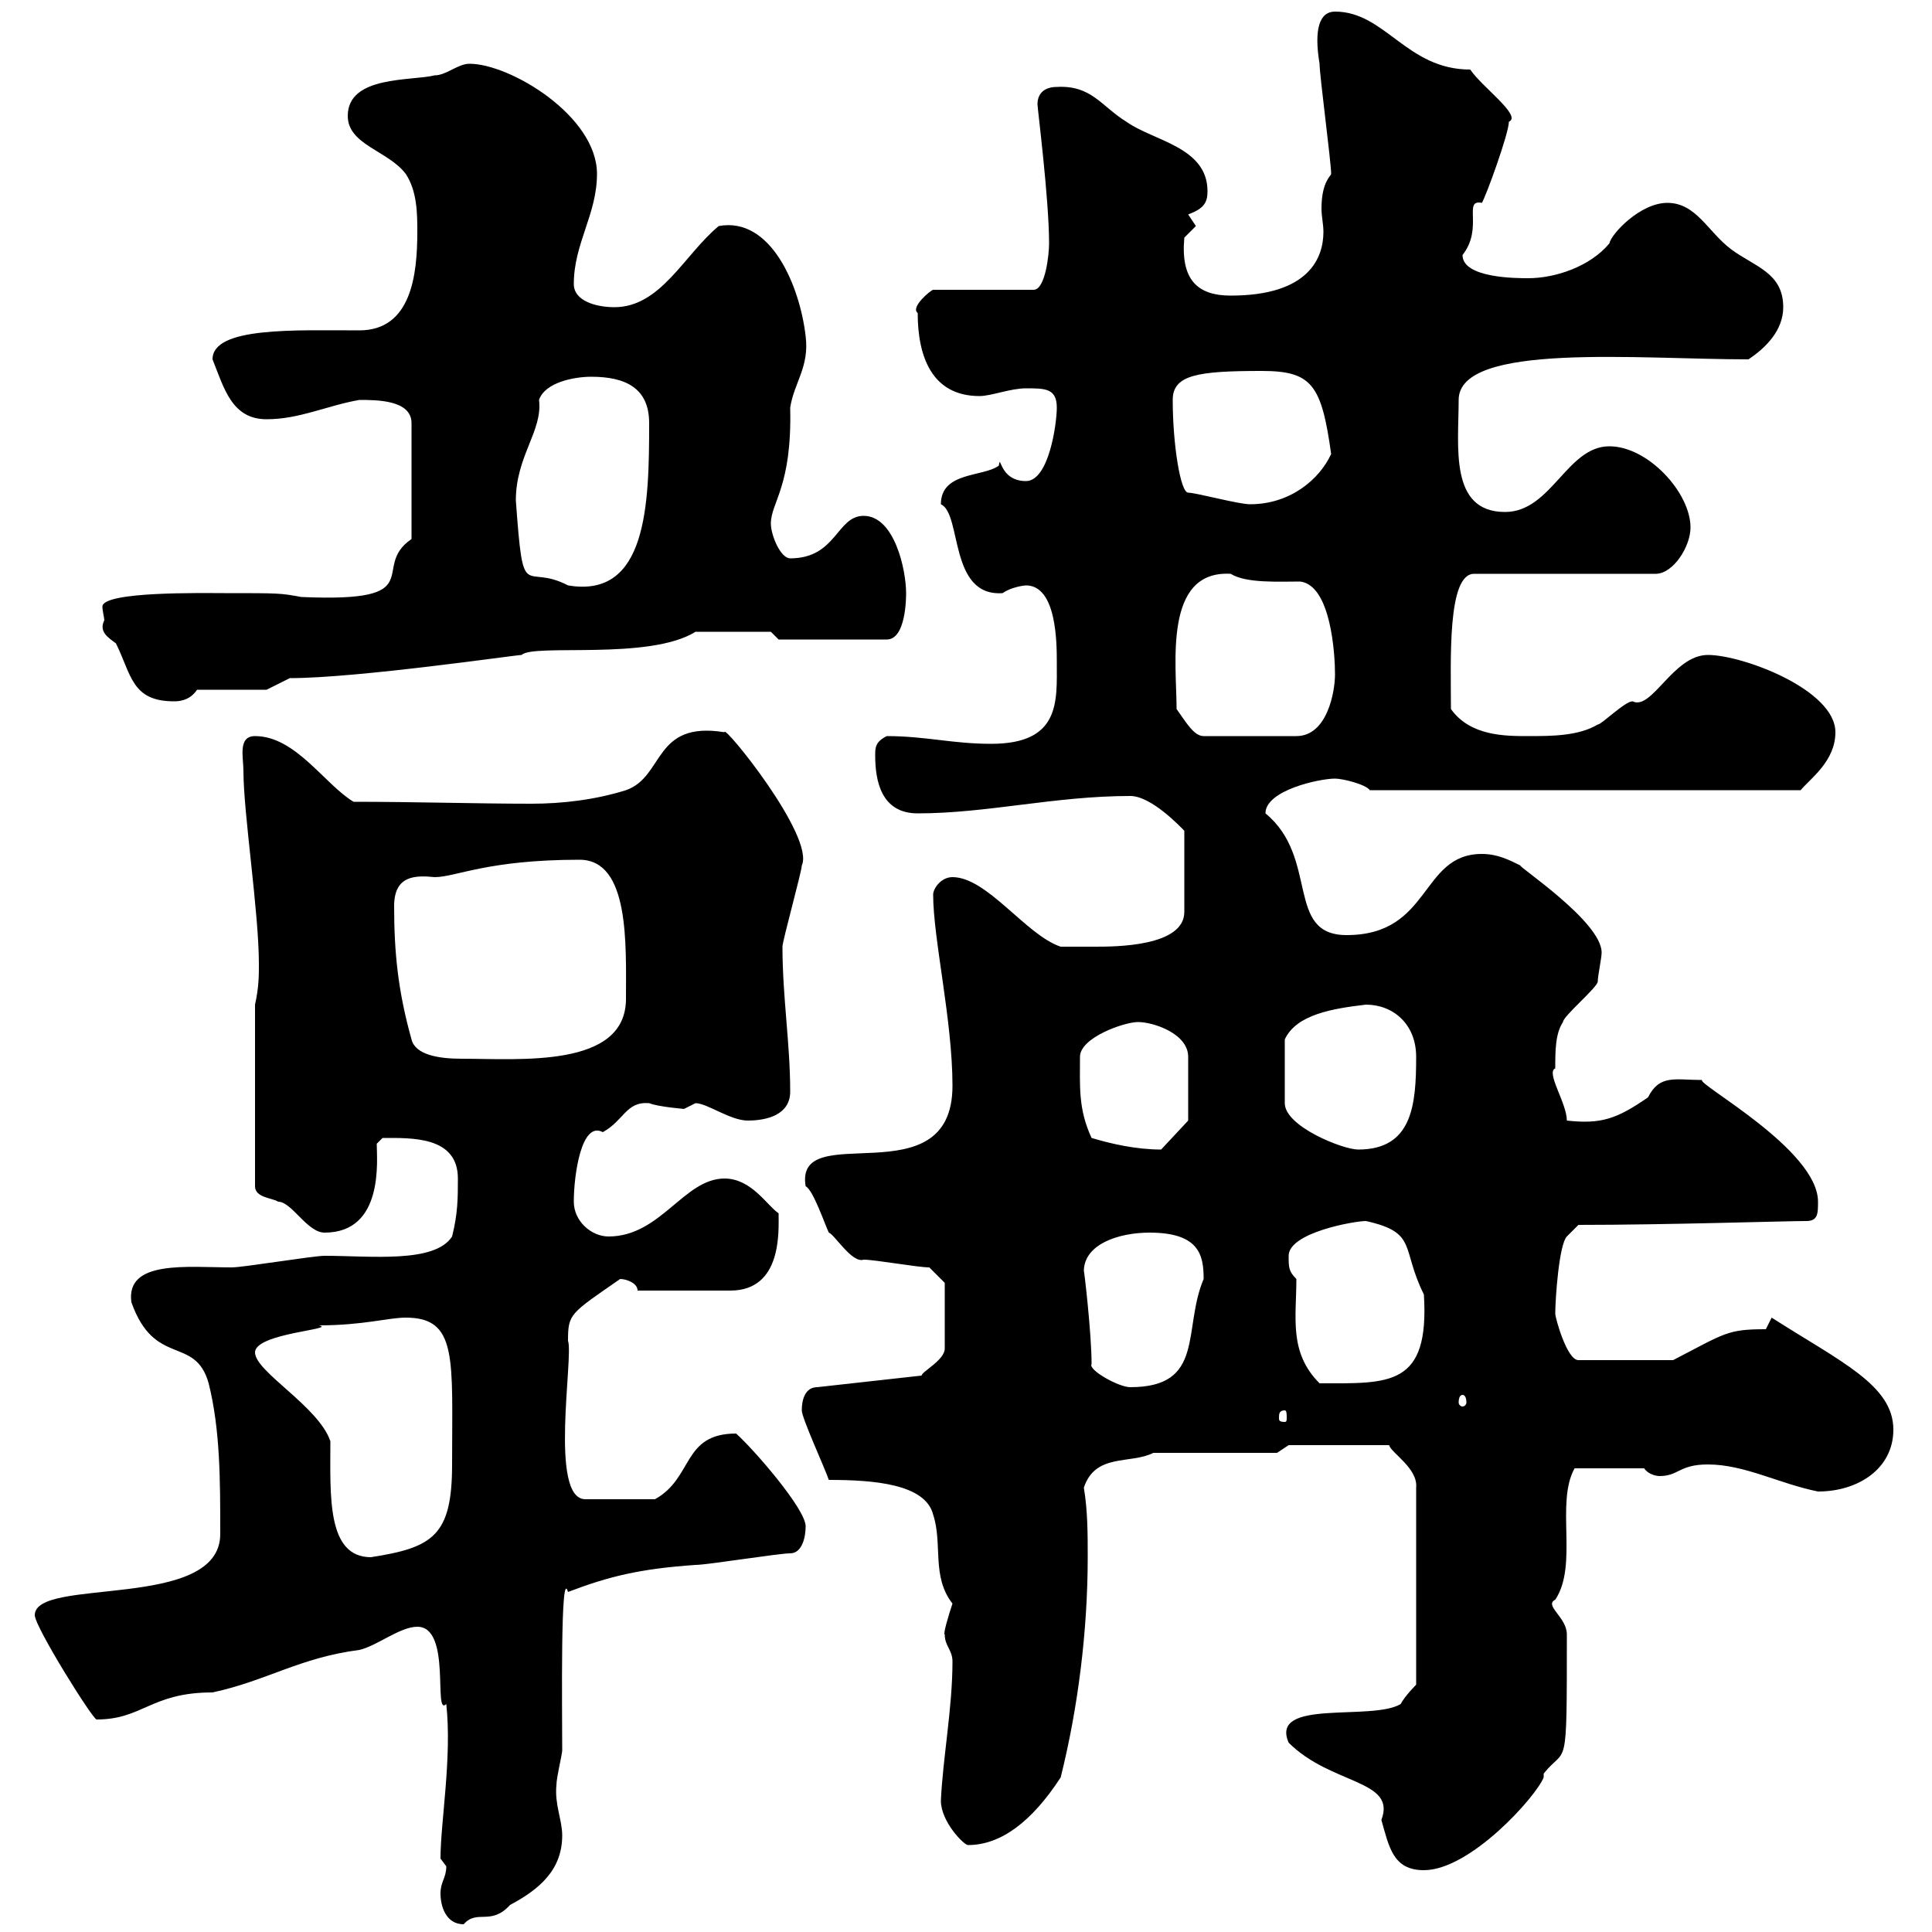 <svg xmlns="http://www.w3.org/2000/svg" xmlns:xlink="http://www.w3.org/1999/xlink" width="300" height="300"><path d="M68.40 294C68.40 296.10 69.30 298.80 72 298.80C74.10 296.40 76.20 299.10 79.20 295.80C83.70 293.40 87.30 290.40 87.30 285C87.30 282.60 86.10 280.20 86.40 277.20C86.40 276 87.30 272.40 87.30 271.80C87.30 265.50 87 243 88.20 247.20C94.50 244.80 99.30 243.60 108 243C109.80 243 120.90 241.20 122.70 241.20C124.50 241.20 125.10 238.80 125.10 237C125.10 234.30 117 225 114.30 222.60C105.90 222.60 107.70 229.50 101.70 232.80L90.90 232.80C85.20 232.80 89.10 210.60 88.20 208.20C88.20 204 88.50 204 96.30 198.60C97.20 198.60 99 199.20 99 200.40L113.40 200.40C121.50 200.40 120.90 191.10 120.90 188.40C119.10 187.20 116.70 183 112.50 183C106.20 183 102.60 192 94.50 192C91.80 192 89.10 189.60 89.10 186.60C89.10 182.40 90.30 174 93.60 175.80C96.90 174 97.20 171 100.80 171.30C102.30 171.90 106.50 172.20 106.20 172.20C106.20 172.20 108 171.30 108 171.30C109.80 171.30 113.40 174 116.10 174C119.10 174 122.70 173.10 122.70 169.50C122.70 162 121.50 154.80 121.50 147C121.50 146.10 124.50 135.30 124.50 134.40C126.60 129.90 112.20 112.20 112.50 113.70C101.40 111.90 103.20 120.60 97.20 122.70C92.40 124.20 87.30 124.80 82.50 124.80C74.10 124.80 64.50 124.50 54.90 124.50C50.40 121.80 45.90 114.30 39.60 114.30C36.90 114.30 37.80 117.60 37.80 119.70C37.80 126.30 40.20 141.60 40.20 149.70C40.20 151.50 40.20 153.30 39.60 156L39.60 184.20C39.60 186 42.30 186 43.20 186.60C45.30 186.60 47.70 191.40 50.40 191.40C59.70 191.40 58.50 180 58.50 177.60L59.40 176.70C63.90 176.70 71.10 176.40 71.10 183C71.10 186 71.10 188.40 70.20 192C67.50 196.20 57.60 195 50.40 195C48.60 195 37.80 196.80 36 196.80C29.10 196.80 19.50 195.60 20.40 202.20C24 212.40 30.30 207.30 32.40 214.80C34.20 222 34.20 229.80 34.20 238.20C34.20 250.20 5.40 244.80 5.40 250.80C5.40 252.60 14.40 267 15 267C22.20 267 23.40 262.80 33 262.80C41.40 261 46.50 257.40 55.80 256.20C58.50 255.60 62.10 252.60 64.80 252.60C70.20 252.60 67.20 266.70 69.30 264.60C70.20 273 68.40 282.90 68.40 288.60C68.40 288.60 69.30 289.80 69.30 289.80C69.30 291.60 68.40 292.20 68.40 294ZM200.10 270.60C206.70 277.20 216.90 276.30 214.50 282.60C215.70 286.80 216.30 290.40 221.10 290.40C228.30 290.40 238.50 279 239.70 276C239.70 276 239.70 275.40 239.70 275.40C243.30 270.90 243.30 276 243.30 253.80C243.30 251.10 239.70 249.30 241.50 248.40C245.10 243 241.50 233.40 244.50 228L255.30 228C255.90 228.90 257.10 229.20 257.70 229.20C260.70 229.20 260.70 227.40 265.20 227.40C270.90 227.40 276.30 230.40 282.30 231.60C288.60 231.60 294 228 294 222C294 215.10 285.90 211.50 275.10 204.60L274.20 206.40C268.20 206.40 267.90 207 259.80 211.20L245.10 211.20C243.30 211.20 241.50 204.60 241.50 204C241.50 201.60 242.10 193.20 243.30 192L245.10 190.20C258.90 190.20 277.20 189.60 280.50 189.60C282.30 189.60 282.30 188.40 282.30 186.60C282.30 178.50 263.40 168.30 264.30 167.70C260.10 167.70 257.70 166.80 255.90 170.40C251.10 173.70 248.70 174.60 243.30 174C243.30 171.30 240 166.50 241.50 165.90C241.50 163.20 241.50 160.50 242.70 158.70C242.70 157.80 248.10 153.30 248.10 152.40C248.10 151.50 248.70 148.80 248.70 147.90C248.70 143.10 235.50 134.40 236.10 134.40C234.30 133.50 232.50 132.60 230.10 132.60C220.50 132.60 222.30 145.20 209.10 145.20C199.50 145.20 204.90 133.20 196.50 126.30C196.50 122.70 204.90 120.90 207.30 120.90C208.50 120.90 212.10 121.80 212.70 122.70L279.60 122.70C281.10 120.90 285 118.20 285 113.70C285 107.10 270.60 101.70 265.20 101.70C259.80 101.70 256.50 110.40 253.50 108.90C252.30 108.90 248.70 112.50 248.10 112.50C245.10 114.30 240.90 114.30 237.30 114.30C233.70 114.30 228.30 114.30 225.30 110.10C225.30 102.60 224.70 89.10 228.90 89.10L257.10 89.10C259.80 89.10 262.50 84.90 262.50 81.90C262.50 76.50 255.90 69.30 249.90 69.30C243.30 69.30 240.90 79.50 233.70 79.50C225 79.50 226.50 69.30 226.50 62.10C226.50 53.10 254.40 55.80 271.50 55.80C274.20 54 276.90 51.30 276.90 47.70C276.90 42.30 272.40 41.40 268.80 38.70C265.20 36 263.40 31.50 258.90 31.50C254.70 31.50 250.20 36.30 249.90 37.80C246.90 41.40 241.50 43.20 237.30 43.20C235.50 43.20 227.10 43.20 227.10 39.60C230.40 35.40 227.10 30.90 230.10 31.50C230.70 30.60 234.30 20.70 234.30 18.90C236.40 18 230.10 13.50 228.30 10.80C218.40 10.80 215.10 1.80 207.30 1.80C204.90 1.80 204 4.50 204.90 9.90C204.90 11.70 206.70 25.20 206.70 27C206.70 27.30 205.20 28.20 205.20 32.40C205.20 33.60 205.50 34.80 205.50 36C205.50 39.90 203.40 45.90 191.10 45.90C186 45.90 183.30 43.50 183.90 36.90C183.90 36.90 185.70 35.10 185.70 35.10C185.70 35.10 184.50 33.30 184.50 33.30C186.90 32.40 187.50 31.50 187.50 29.70C187.50 22.80 179.10 21.90 174.90 18.90C171 16.50 169.50 13.20 164.10 13.50C162.30 13.50 161.10 14.40 161.10 16.20C161.10 16.80 162.90 30.90 162.90 37.80C162.90 39.60 162.30 45 160.50 45L144.90 45C144.60 45 141.30 47.70 142.50 48.60C142.50 55.20 144.60 61.50 152.10 61.50C153.90 61.50 156.90 60.30 159.30 60.30C162.30 60.30 164.10 60.30 164.10 63.30C164.10 65.70 162.90 74.70 159.30 74.70C155.10 74.70 155.40 70.20 155.10 72.30C152.70 74.10 146.10 73.20 146.10 78.30C149.40 79.80 147.30 92.70 155.70 92.10C156.90 91.20 159 90.90 159.30 90.90C164.10 90.90 164.10 99.90 164.10 102.90C164.10 108.90 164.70 115.50 153.90 115.50C147.90 115.50 143.70 114.30 137.70 114.30C135.90 115.20 135.90 116.10 135.90 117.30C135.90 121.20 136.80 126.30 142.50 126.30C153.30 126.30 163.80 123.60 175.50 123.60C178.80 123.60 183.30 128.40 183.90 129L183.90 141.60C183.90 147 173.10 147 170.10 147C169.50 147 165.90 147 164.70 147C159.30 145.20 153.30 136.20 147.90 136.20C146.10 136.20 144.90 138 144.90 138.90C144.90 145.80 147.90 158.40 147.90 168.60C147.90 186.30 123.30 173.40 125.10 184.20C126.30 184.80 128.10 190.20 128.70 191.40C129.60 191.70 132.30 196.20 134.10 195.60C135.90 195.60 142.50 196.80 144.30 196.80L146.70 199.20L146.70 209.40C146.70 211.20 143.10 213 143.10 213.60L126.90 215.40C125.10 215.40 124.50 217.20 124.50 219C124.50 220.20 128.10 228 128.70 229.80C135.60 229.80 143.70 230.40 144.90 235.20C146.40 239.70 144.60 244.80 147.90 249C147.30 250.80 146.40 253.80 146.70 253.80C146.70 255.60 147.90 256.20 147.90 258C147.90 265.20 146.40 273 146.10 279.60C146.10 282.90 149.70 286.50 150.30 286.50C155.40 286.50 160.20 282.90 164.70 276C167.40 265.20 168.90 253.20 168.90 241.80C168.90 238.20 168.90 234.60 168.30 231C170.10 225.60 175.50 227.40 179.10 225.60L198.30 225.60L200.10 224.40L215.70 224.40C216 225.60 220.20 228 219.90 231L219.90 261.60C219.90 261.60 218.10 263.40 217.50 264.60C213 267.30 197.10 263.70 200.10 270.60ZM51.30 223.80C49.50 218.40 39.60 213 39.60 210C39.60 207 52.50 206.40 49.50 205.80C56.40 205.80 60.30 204.60 63 204.60C71.10 204.60 70.20 210.90 70.20 227.40C70.20 238.50 67.20 240.30 57.60 241.80C50.70 241.80 51.30 232.20 51.30 223.80ZM199.50 219C199.80 219 199.80 219.60 199.80 220.20C199.80 220.50 199.80 220.80 199.50 220.80C198.60 220.80 198.60 220.50 198.60 220.20C198.60 219.60 198.60 219 199.50 219ZM227.10 216.60C227.40 216.60 227.70 216.90 227.70 217.80C227.70 218.10 227.40 218.40 227.10 218.40C226.80 218.40 226.50 218.10 226.50 217.80C226.50 216.90 226.80 216.60 227.10 216.60ZM169.50 211.80C169.50 207 168.30 196.80 168.30 197.40C168.30 193.20 173.70 191.40 178.50 191.40C186.30 191.40 186.90 195 186.90 198.60C183.60 206.40 187.20 215.40 175.50 215.40C173.70 215.40 168.90 212.70 169.50 211.80ZM201.30 198.60C200.10 197.40 200.10 196.80 200.10 195C200.10 191.40 210.30 189.60 212.10 189.60C220.20 191.40 217.50 193.80 221.10 201C222 215.40 215.70 214.80 204.90 214.80C200.10 210 201.30 204.60 201.30 198.60ZM169.50 176.70C167.40 172.20 167.70 168.60 167.70 164.10C167.70 161.10 174.60 158.70 176.70 158.70C179.10 158.70 184.50 160.50 184.50 164.10L184.50 174L180.30 178.50C176.40 178.50 172.50 177.60 169.50 176.70ZM212.10 156C216.30 156 219.90 159 219.90 164.10C219.90 171.60 219.30 178.50 210.90 178.50C208.50 178.50 199.50 174.90 199.50 171.30L199.50 161.40C201.30 157.50 207 156.60 212.10 156ZM63.90 161.40C61.80 153.90 61.20 147.90 61.20 140.70C61.20 135.90 64.50 135.90 67.50 136.20C70.80 136.20 75.60 133.50 90 133.50C97.80 133.50 97.20 146.70 97.20 155.10C97.20 165.90 80.70 164.40 71.70 164.40C68.10 164.40 64.50 163.80 63.90 161.40ZM182.70 110.10C182.70 103.20 180.60 88.50 191.10 89.10C193.50 90.60 198.60 90.30 201.90 90.30C206.70 90.90 207.30 101.70 207.30 104.70C207.30 107.40 206.10 114.30 201.30 114.30L186.90 114.30C185.40 114.30 184.20 112.20 182.70 110.10ZM16.20 96.30C15.30 98.10 16.80 99 18 99.90C20.40 104.70 20.40 108.90 27 108.90C27.60 108.90 29.40 108.90 30.60 107.10L41.40 107.10L45 105.30C55.50 105.30 80.10 101.70 81 101.70C82.80 99.90 100.80 102.60 108 98.10L119.70 98.10L120.90 99.30L137.70 99.30C140.70 99.30 140.70 92.70 140.70 92.10C140.70 88.50 138.90 80.10 134.10 80.10C129.90 80.10 129.90 86.70 122.70 86.70C121.20 86.70 119.70 83.10 119.70 81.30C119.70 78 123 75.60 122.70 63.30C123.30 59.40 125.70 57 125.10 52.20C124.20 44.40 119.70 33.60 111.60 35.10C106.20 39.60 102.60 47.70 95.40 47.70C92.70 47.70 89.10 46.80 89.10 44.10C89.10 37.80 92.70 33.30 92.70 27C92.70 18 79.20 9.90 72.90 9.90C71.10 9.90 69.30 11.70 67.50 11.70C63.90 12.60 54 11.70 54 18C54 22.50 60.30 23.40 63 27C64.80 29.70 64.80 33.30 64.80 36C64.80 42.60 63.90 51.30 55.80 51.30C45.90 51.30 33 50.70 33 55.80C34.80 60.30 36 65.10 41.40 65.10C46.50 65.10 50.70 63 55.80 62.10C58.50 62.10 63.90 62.10 63.90 65.70L63.90 83.70C57.30 88.20 67.20 93.60 46.80 92.70C43.50 92.10 43.50 92.10 34.80 92.10C31.50 92.10 15.90 91.80 15.90 94.20C15.90 94.80 16.20 96 16.20 96.30ZM80.10 77.70C80.10 70.80 84.30 66.90 83.70 62.10C84.60 59.40 89.10 58.50 91.80 58.50C97.20 58.50 100.80 60.30 100.80 65.70C100.80 78.30 100.50 93 88.20 90.90C81.30 87.30 81.30 94.20 80.10 77.70ZM184.50 76.50C183.30 76.50 182.10 69 182.10 62.10C182.10 58.20 186 57.60 195.90 57.60C203.70 57.60 205.20 59.70 206.70 70.50C204.90 74.40 200.40 78.30 194.10 78.30C192.30 78.30 185.70 76.50 184.50 76.50Z"/></svg>